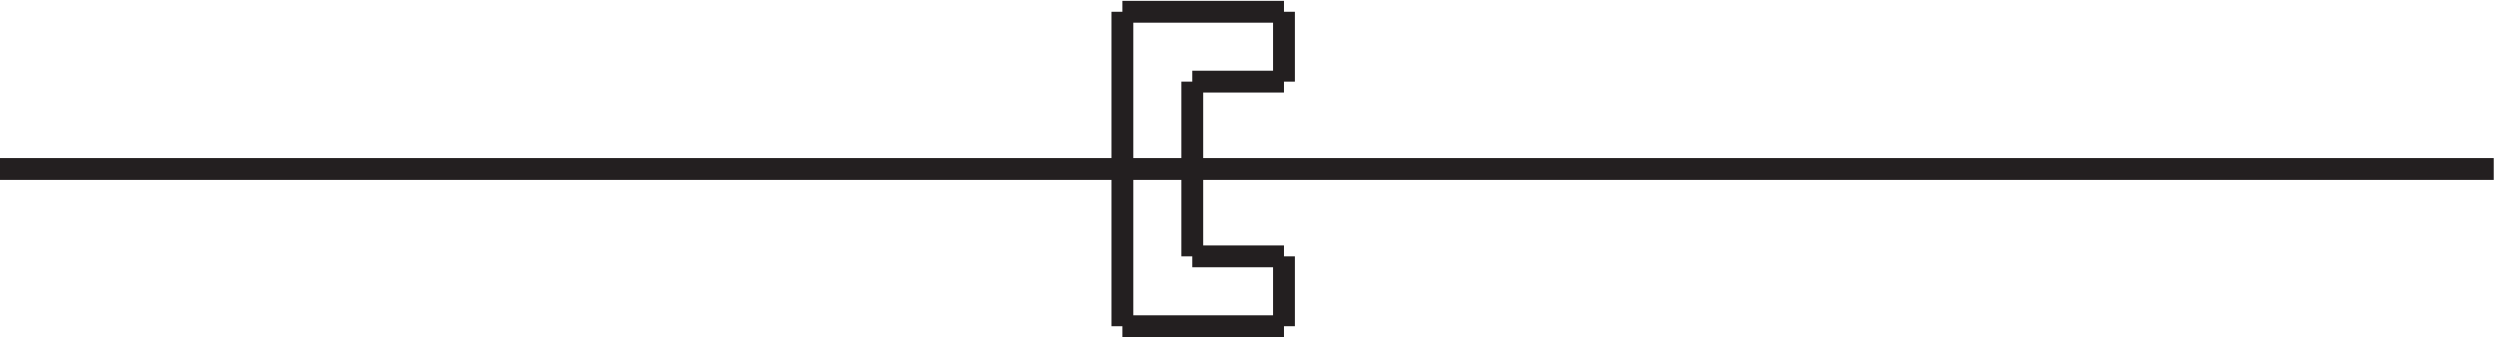 <svg xmlns="http://www.w3.org/2000/svg" xml:space="preserve" width="114.2" height="15.399"><path d="M388.832 111.664h55.5m0 0v-24m0 .004h-31.5m0 0v-60m0 0h31.5m0 0v-24m0 0h-55.5m0-.004v108M3.332 57.668h856.5" style="fill:none;stroke:#231f20;stroke-width:7.5;stroke-linecap:butt;stroke-linejoin:miter;stroke-miterlimit:10;stroke-dasharray:none;stroke-opacity:1" transform="matrix(.133 0 0 -.133 -.444 15.389)"/></svg>
